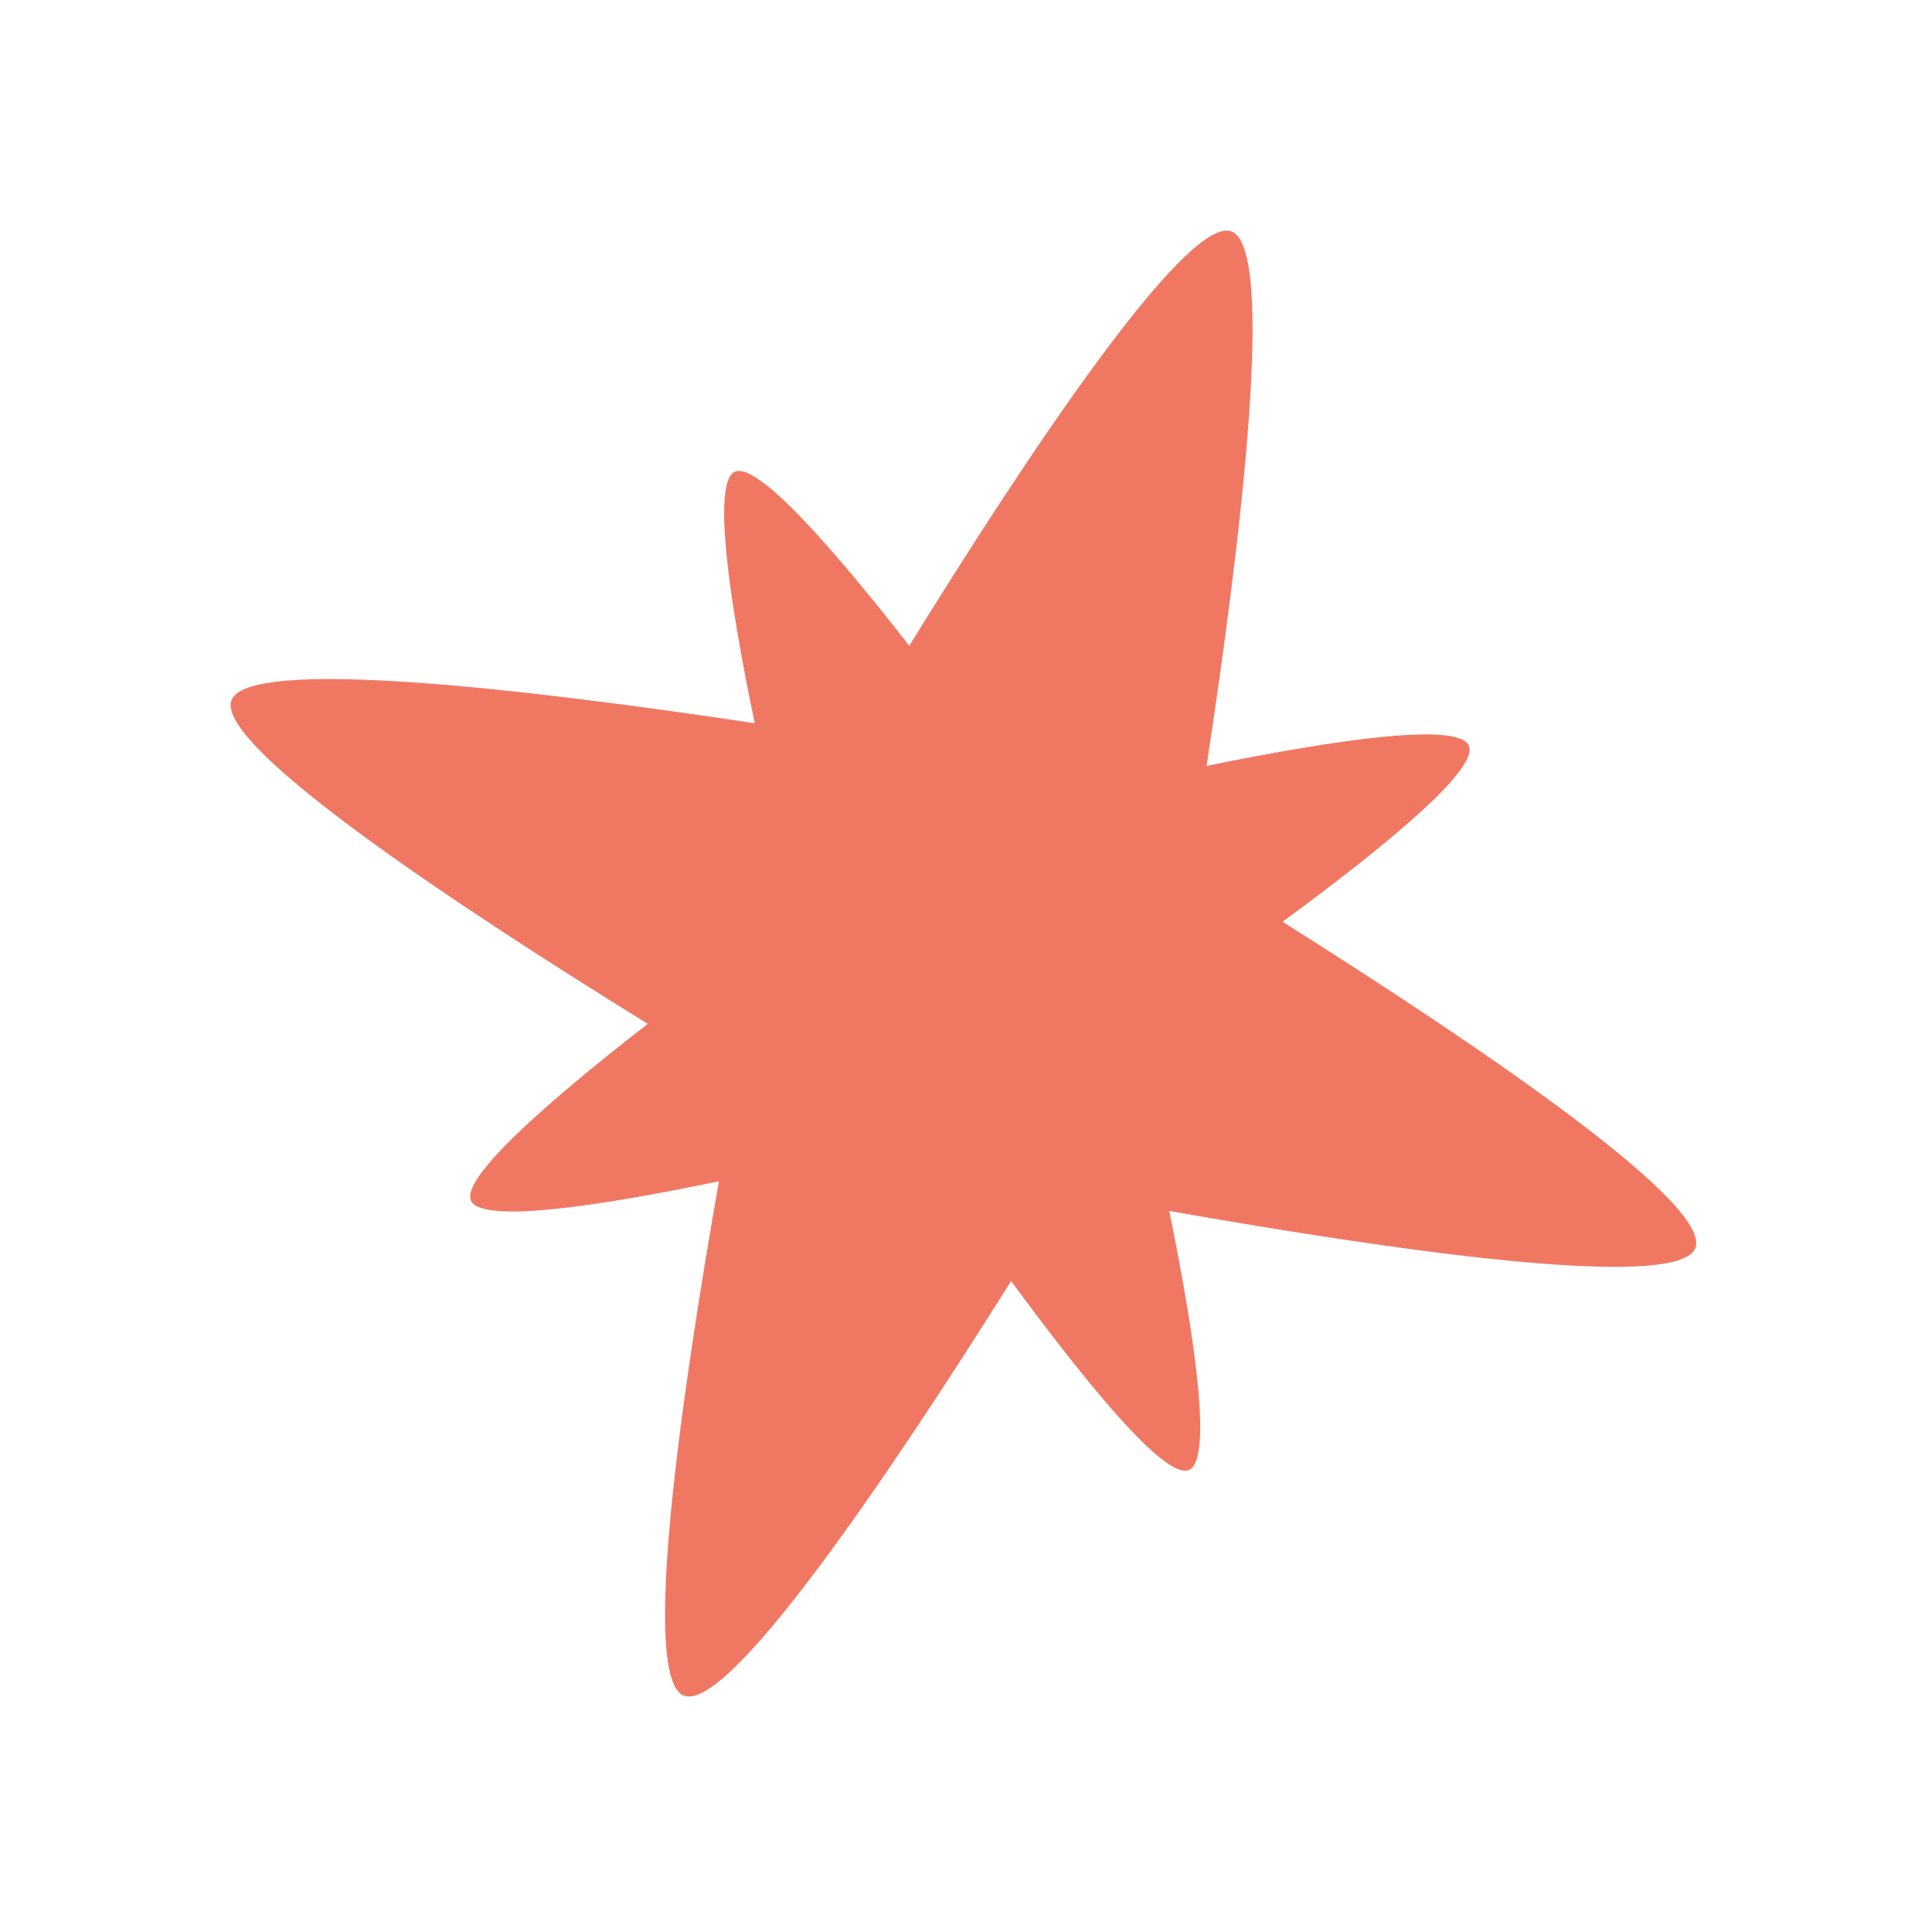 <svg width="145" height="145" viewBox="0 0 145 145" fill="none" xmlns="http://www.w3.org/2000/svg">
<path d="M96.288 69.158C103.985 63.509 110.763 57.907 110.278 56.056C109.76 54.116 100.378 55.481 90.555 57.484C93.162 40.388 95.808 18.349 92.362 17.348C88.917 16.348 76.931 34.396 68.243 48.467C62.455 41.045 56.739 34.528 55.101 35.429C53.463 36.329 54.734 45.153 56.645 54.281C39.652 51.724 18.341 49.211 17.351 52.62C16.334 56.12 34.515 68.125 48.617 76.841C41.101 82.681 34.457 88.498 35.37 90.159C36.284 91.82 44.934 90.538 53.955 88.656C50.994 105.55 48.205 125.444 51.195 127.198C54.339 129.035 66.558 110.995 75.885 96.146C81.609 103.923 87.287 110.842 89.139 110.357C91.073 109.857 89.731 100.6 87.756 90.883C104.832 93.897 125.389 96.84 127.177 93.8C129.014 90.657 111.085 78.528 96.278 69.194L96.288 69.158Z" fill="#f07863"/>
</svg>
